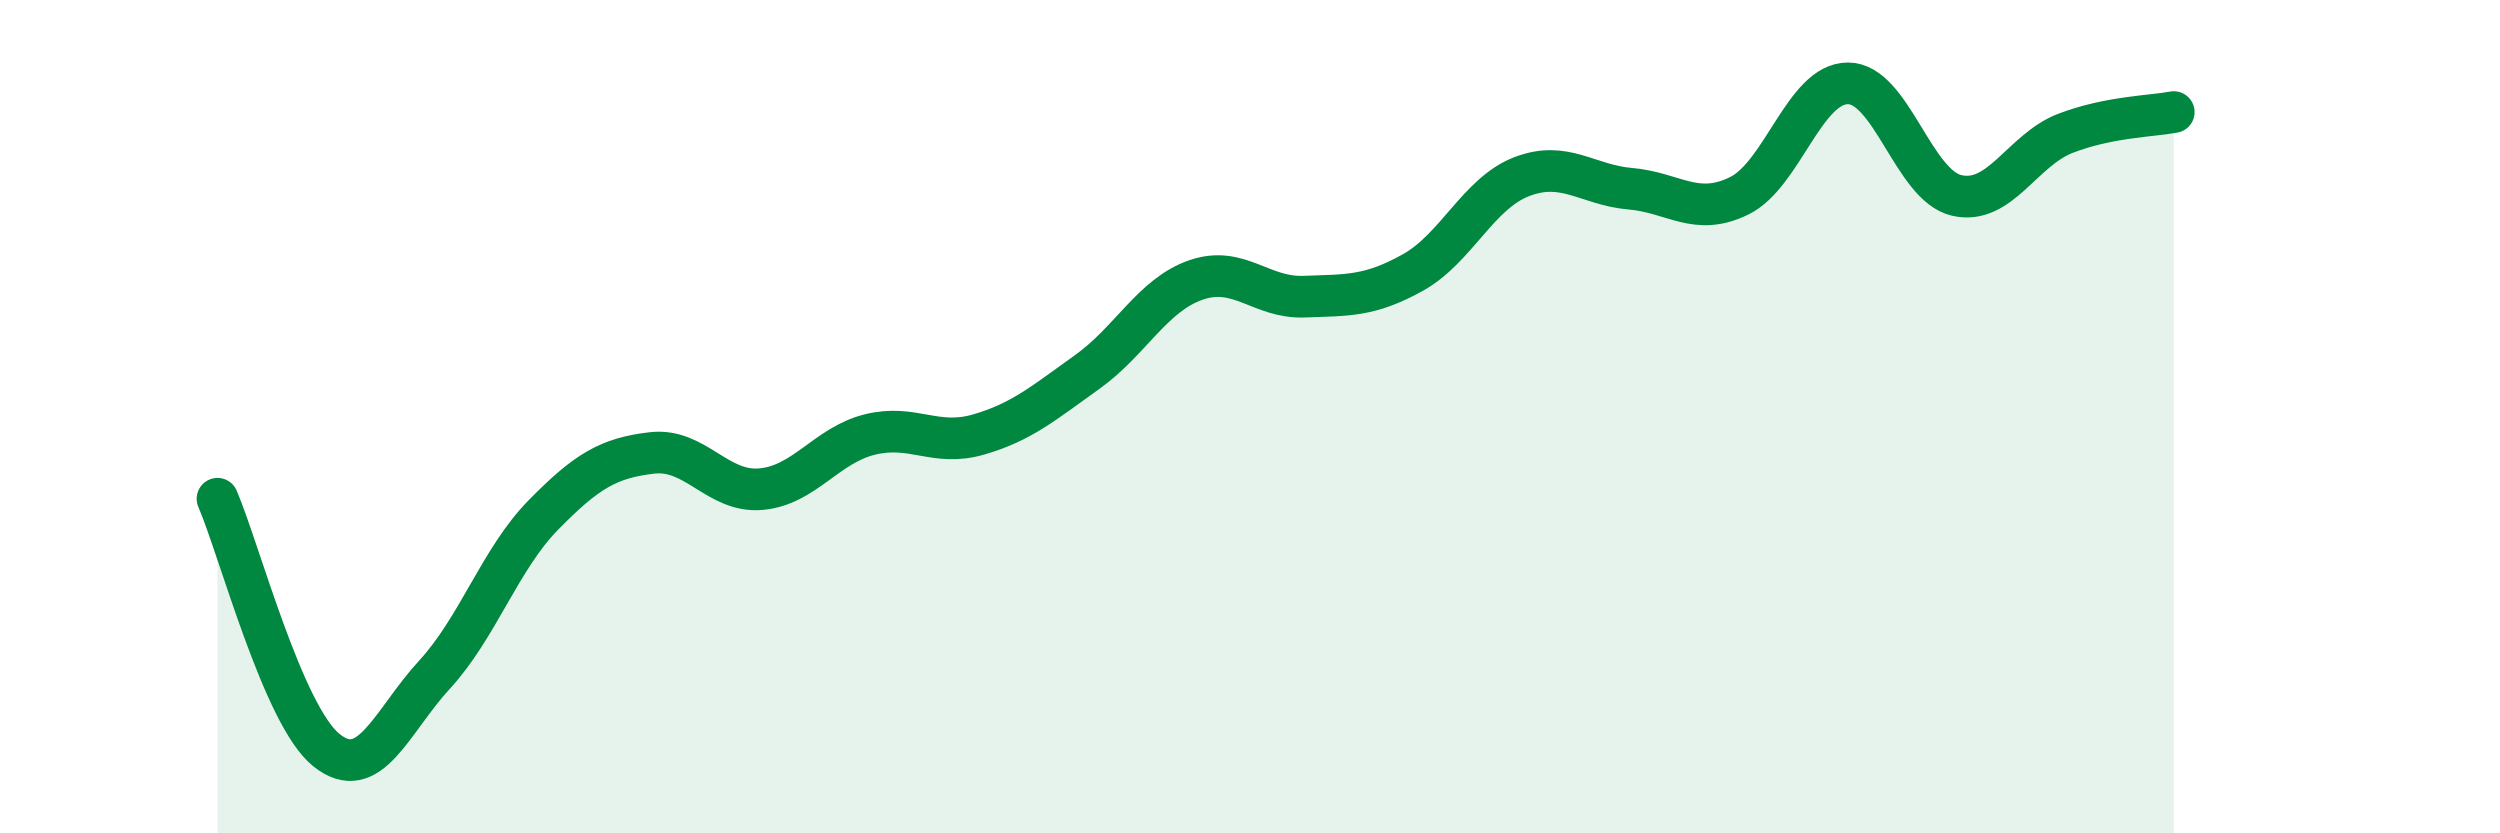 
    <svg width="60" height="20" viewBox="0 0 60 20" xmlns="http://www.w3.org/2000/svg">
      <path
        d="M 5.22,11.97 C 5.74,13.18 6.79,17.16 7.83,18 C 8.87,18.84 9.39,17.32 10.43,16.19 C 11.47,15.06 12,13.42 13.04,12.36 C 14.08,11.3 14.61,10.99 15.65,10.87 C 16.69,10.75 17.22,11.83 18.26,11.74 C 19.3,11.65 19.83,10.69 20.87,10.43 C 21.91,10.17 22.44,10.73 23.48,10.43 C 24.52,10.13 25.05,9.67 26.09,8.93 C 27.13,8.19 27.66,7.08 28.7,6.72 C 29.74,6.36 30.26,7.16 31.3,7.12 C 32.34,7.08 32.87,7.12 33.91,6.54 C 34.95,5.96 35.48,4.64 36.52,4.24 C 37.56,3.84 38.09,4.44 39.13,4.53 C 40.17,4.62 40.7,5.21 41.74,4.7 C 42.78,4.19 43.31,2 44.35,2 C 45.39,2 45.92,4.45 46.96,4.69 C 48,4.93 48.53,3.6 49.57,3.2 C 50.61,2.8 51.65,2.79 52.17,2.69L52.17 20L5.22 20Z"
        fill="#008740"
        opacity="0.1"
        stroke-linecap="round"
        stroke-linejoin="round"
      />
      <path
        d="M 5.22,11.97 C 5.74,13.18 6.79,17.16 7.83,18 C 8.87,18.84 9.39,17.32 10.43,16.19 C 11.47,15.06 12,13.42 13.04,12.36 C 14.08,11.3 14.61,10.99 15.65,10.87 C 16.69,10.75 17.22,11.83 18.26,11.74 C 19.3,11.65 19.83,10.69 20.87,10.43 C 21.91,10.17 22.44,10.73 23.48,10.43 C 24.52,10.13 25.05,9.67 26.09,8.93 C 27.13,8.19 27.66,7.08 28.7,6.72 C 29.74,6.36 30.26,7.16 31.3,7.12 C 32.34,7.08 32.87,7.12 33.91,6.54 C 34.95,5.96 35.48,4.64 36.52,4.24 C 37.56,3.84 38.09,4.44 39.13,4.53 C 40.17,4.62 40.7,5.21 41.74,4.7 C 42.78,4.19 43.31,2 44.35,2 C 45.39,2 45.92,4.45 46.96,4.69 C 48,4.93 48.53,3.6 49.57,3.2 C 50.61,2.8 51.65,2.79 52.17,2.69"
        stroke="#008740"
        stroke-width="1"
        fill="none"
        stroke-linecap="round"
        stroke-linejoin="round"
      />
    </svg>
  